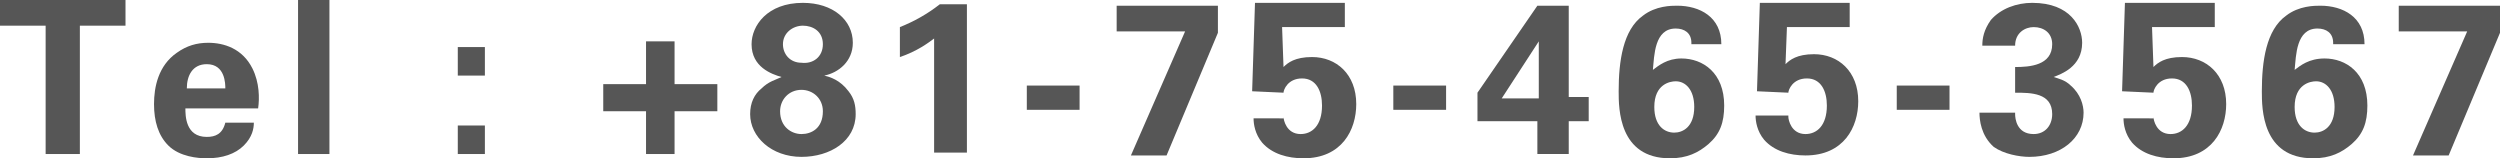 <?xml version="1.0" encoding="utf-8"?>
<!-- Generator: Adobe Illustrator 21.0.2, SVG Export Plug-In . SVG Version: 6.00 Build 0)  -->
<svg version="1.1" id="レイヤー_1" xmlns="http://www.w3.org/2000/svg" xmlns:xlink="http://www.w3.org/1999/xlink" x="0px"
	 y="0px" viewBox="0 0 175.3 11.1" style="enable-background:new 0 0 175.3 11.1;" xml:space="preserve">
<style type="text/css">
	.st0{fill:#565656;}
</style>
<g>
	<g>
		<path class="st0" d="M3.2,1.8H0V0h8.8v1.8H5.6v9H3.2V1.8z"/>
		<path class="st0" d="M13,7.6c0,0.5,0,2,1.5,2c0.6,0,1.1-0.2,1.3-1h2c0,0.4-0.1,1-0.7,1.6c-0.6,0.6-1.5,0.9-2.6,0.9
			c-0.6,0-1.9-0.1-2.7-0.9c-0.7-0.7-1-1.7-1-2.9c0-1.2,0.3-2.7,1.6-3.6C13.1,3.2,13.8,3,14.6,3c1.1,0,2.4,0.4,3.1,1.8
			c0.5,1,0.5,2.1,0.4,2.8H13z M15.8,6.2c0-0.3,0-1.7-1.3-1.7c-1,0-1.4,0.8-1.4,1.7H15.8z"/>
		<path class="st0" d="M20.9,0h2.2v10.8h-2.2V0z"/>
		<path class="st0" d="M32.1,3.3H34v2h-1.9V3.3z M32.1,8.8H34v2h-1.9V8.8z"/>
		<path class="st0" d="M45.3,7.8h-3V5.9h3v-3h2v3h3v1.9h-3v3h-2V7.8z"/>
		<path class="st0" d="M52.7,3.1c0-1.3,1.1-2.9,3.6-2.9c2.1,0,3.5,1.2,3.5,2.8c0,1.3-1,2.1-2,2.3c0.4,0.1,1.1,0.3,1.7,1.1
			c0.4,0.5,0.5,1,0.5,1.6c0,1.9-1.8,3-3.8,3c-2.1,0-3.6-1.4-3.6-3c0-0.8,0.3-1.4,0.8-1.8c0.5-0.5,1-0.6,1.4-0.8
			C54.1,5.2,52.7,4.7,52.7,3.1z M57.7,7.8c0-0.9-0.7-1.5-1.5-1.5c-0.9,0-1.5,0.7-1.5,1.5c0,1.1,0.8,1.6,1.5,1.6
			C56.9,9.4,57.7,9,57.7,7.8z M57.7,3.1c0-0.9-0.7-1.3-1.4-1.3c-0.7,0-1.4,0.5-1.4,1.3c0,0.7,0.5,1.3,1.3,1.3
			C57,4.5,57.7,4,57.7,3.1z"/>
		<path class="st0" d="M63.1,1.9c1-0.4,1.9-0.9,2.8-1.6h1.9v10.4h-2.3V2.7C65.1,3,64.3,3.6,63.1,4V1.9z"/>
		<path class="st0" d="M72,6h3.7v1.7H72V6z"/>
		<path class="st0" d="M78.3,0.4h7.1v1.9l-3.6,8.6h-2.5l3.8-8.7h-4.8V0.4z"/>
		<path class="st0" d="M90,8.2c0,0.2,0.2,1.2,1.2,1.2c0.8,0,1.5-0.6,1.5-2c0-1-0.4-1.9-1.4-1.9c-1,0-1.3,0.8-1.3,1l-2.2-0.1l0.2-6.2
			h6.3v1.7h-4.4L90,4.7c0.3-0.3,0.8-0.7,2-0.7c1.7,0,3.1,1.2,3.1,3.3c0,1.8-1,3.8-3.7,3.8c-1.1,0-2.2-0.3-2.9-1.1
			c-0.5-0.6-0.6-1.3-0.6-1.7H90z"/>
		<path class="st0" d="M97.7,6h3.7v1.7h-3.7V6z"/>
		<path class="st0" d="M103.6,8.5v-2l4.2-6.1h2.2l0,6.4h1.4v1.7H110v2.3h-2.2V8.5H103.6z M105.3,6.9h2.6V4.1c0-0.1,0-0.9,0-1.2
			L105.3,6.9z"/>
		<path class="st0" d="M118.6,3c0-0.7-0.5-1-1.1-1c-1.5,0-1.5,1.9-1.6,2.9c0.4-0.3,1-0.8,2-0.8c1.5,0,3,1,3,3.3c0,1.2-0.3,2-1.1,2.7
			c-0.7,0.6-1.5,1-2.7,1c-3.6,0-3.6-3.5-3.6-4.7c0-2.1,0.3-4.3,1.7-5.3c0.9-0.7,2-0.7,2.4-0.7c1.6,0,3.1,0.8,3.1,2.7H118.6z
			 M118.8,7.5c0-1.2-0.6-1.8-1.3-1.8c-0.4,0-1.5,0.2-1.5,1.8c0,1.3,0.7,1.8,1.4,1.8C118,9.3,118.8,8.9,118.8,7.5z"/>
		<path class="st0" d="M125.4,8.2c0,0.2,0.2,1.2,1.2,1.2c0.8,0,1.5-0.6,1.5-2c0-1-0.4-1.9-1.4-1.9c-1,0-1.3,0.8-1.3,1l-2.2-0.1
			l0.2-6.2h6.3v1.7h-4.4l-0.1,2.6c0.3-0.3,0.8-0.7,2-0.7c1.7,0,3.1,1.2,3.1,3.3c0,1.8-1,3.8-3.7,3.8c-1.1,0-2.2-0.3-2.9-1.1
			c-0.5-0.6-0.6-1.3-0.6-1.7H125.4z"/>
		<path class="st0" d="M133,6h3.7v1.7H133V6z"/>
		<path class="st0" d="M141.3,8c0,0.3,0.1,1.4,1.3,1.4c0.8,0,1.3-0.6,1.3-1.4c0-1.5-1.5-1.5-2.6-1.5V4.7c1,0,2.6-0.1,2.6-1.6
			c0-0.8-0.6-1.2-1.3-1.2c-0.6,0-1.3,0.4-1.3,1.3h-2.3c0-0.5,0.1-1.1,0.6-1.8c0.7-0.8,1.8-1.2,2.9-1.2c2.7,0,3.5,1.7,3.5,2.8
			c0,1.7-1.5,2.2-2,2.4c0.3,0.1,0.8,0.2,1.2,0.6c0.7,0.6,0.9,1.4,0.9,1.9c0,1.8-1.6,3.1-3.8,3.1c-0.7,0-1.8-0.2-2.5-0.7
			c-0.9-0.8-1-1.9-1-2.4H141.3z"/>
		<path class="st0" d="M151,8.2c0,0.2,0.2,1.2,1.2,1.2c0.8,0,1.5-0.6,1.5-2c0-1-0.4-1.9-1.4-1.9s-1.3,0.8-1.3,1l-2.2-0.1l0.2-6.2
			h6.3v1.7h-4.4L151,4.7c0.3-0.3,0.8-0.7,2-0.7c1.7,0,3.1,1.2,3.1,3.3c0,1.8-1,3.8-3.7,3.8c-1.1,0-2.2-0.3-2.9-1.1
			c-0.5-0.6-0.6-1.3-0.6-1.7H151z"/>
		<path class="st0" d="M163.6,3c0-0.7-0.5-1-1.1-1c-1.5,0-1.5,1.9-1.6,2.9c0.4-0.3,1-0.8,2.1-0.8c1.5,0,3,1,3,3.3
			c0,1.2-0.3,2-1.1,2.7c-0.7,0.6-1.5,1-2.7,1c-3.6,0-3.6-3.5-3.6-4.7c0-2.1,0.3-4.3,1.7-5.3c0.9-0.7,2-0.7,2.4-0.7
			c1.6,0,3.1,0.8,3.1,2.7H163.6z M163.7,7.5c0-1.2-0.6-1.8-1.3-1.8c-0.4,0-1.5,0.2-1.5,1.8c0,1.3,0.7,1.8,1.4,1.8
			C162.9,9.3,163.7,8.9,163.7,7.5z"/>
		<path class="st0" d="M168.2,0.4h7.1v1.9l-3.6,8.6h-2.5l3.8-8.7h-4.8V0.4z"/>
	</g>
</g>
</svg>
